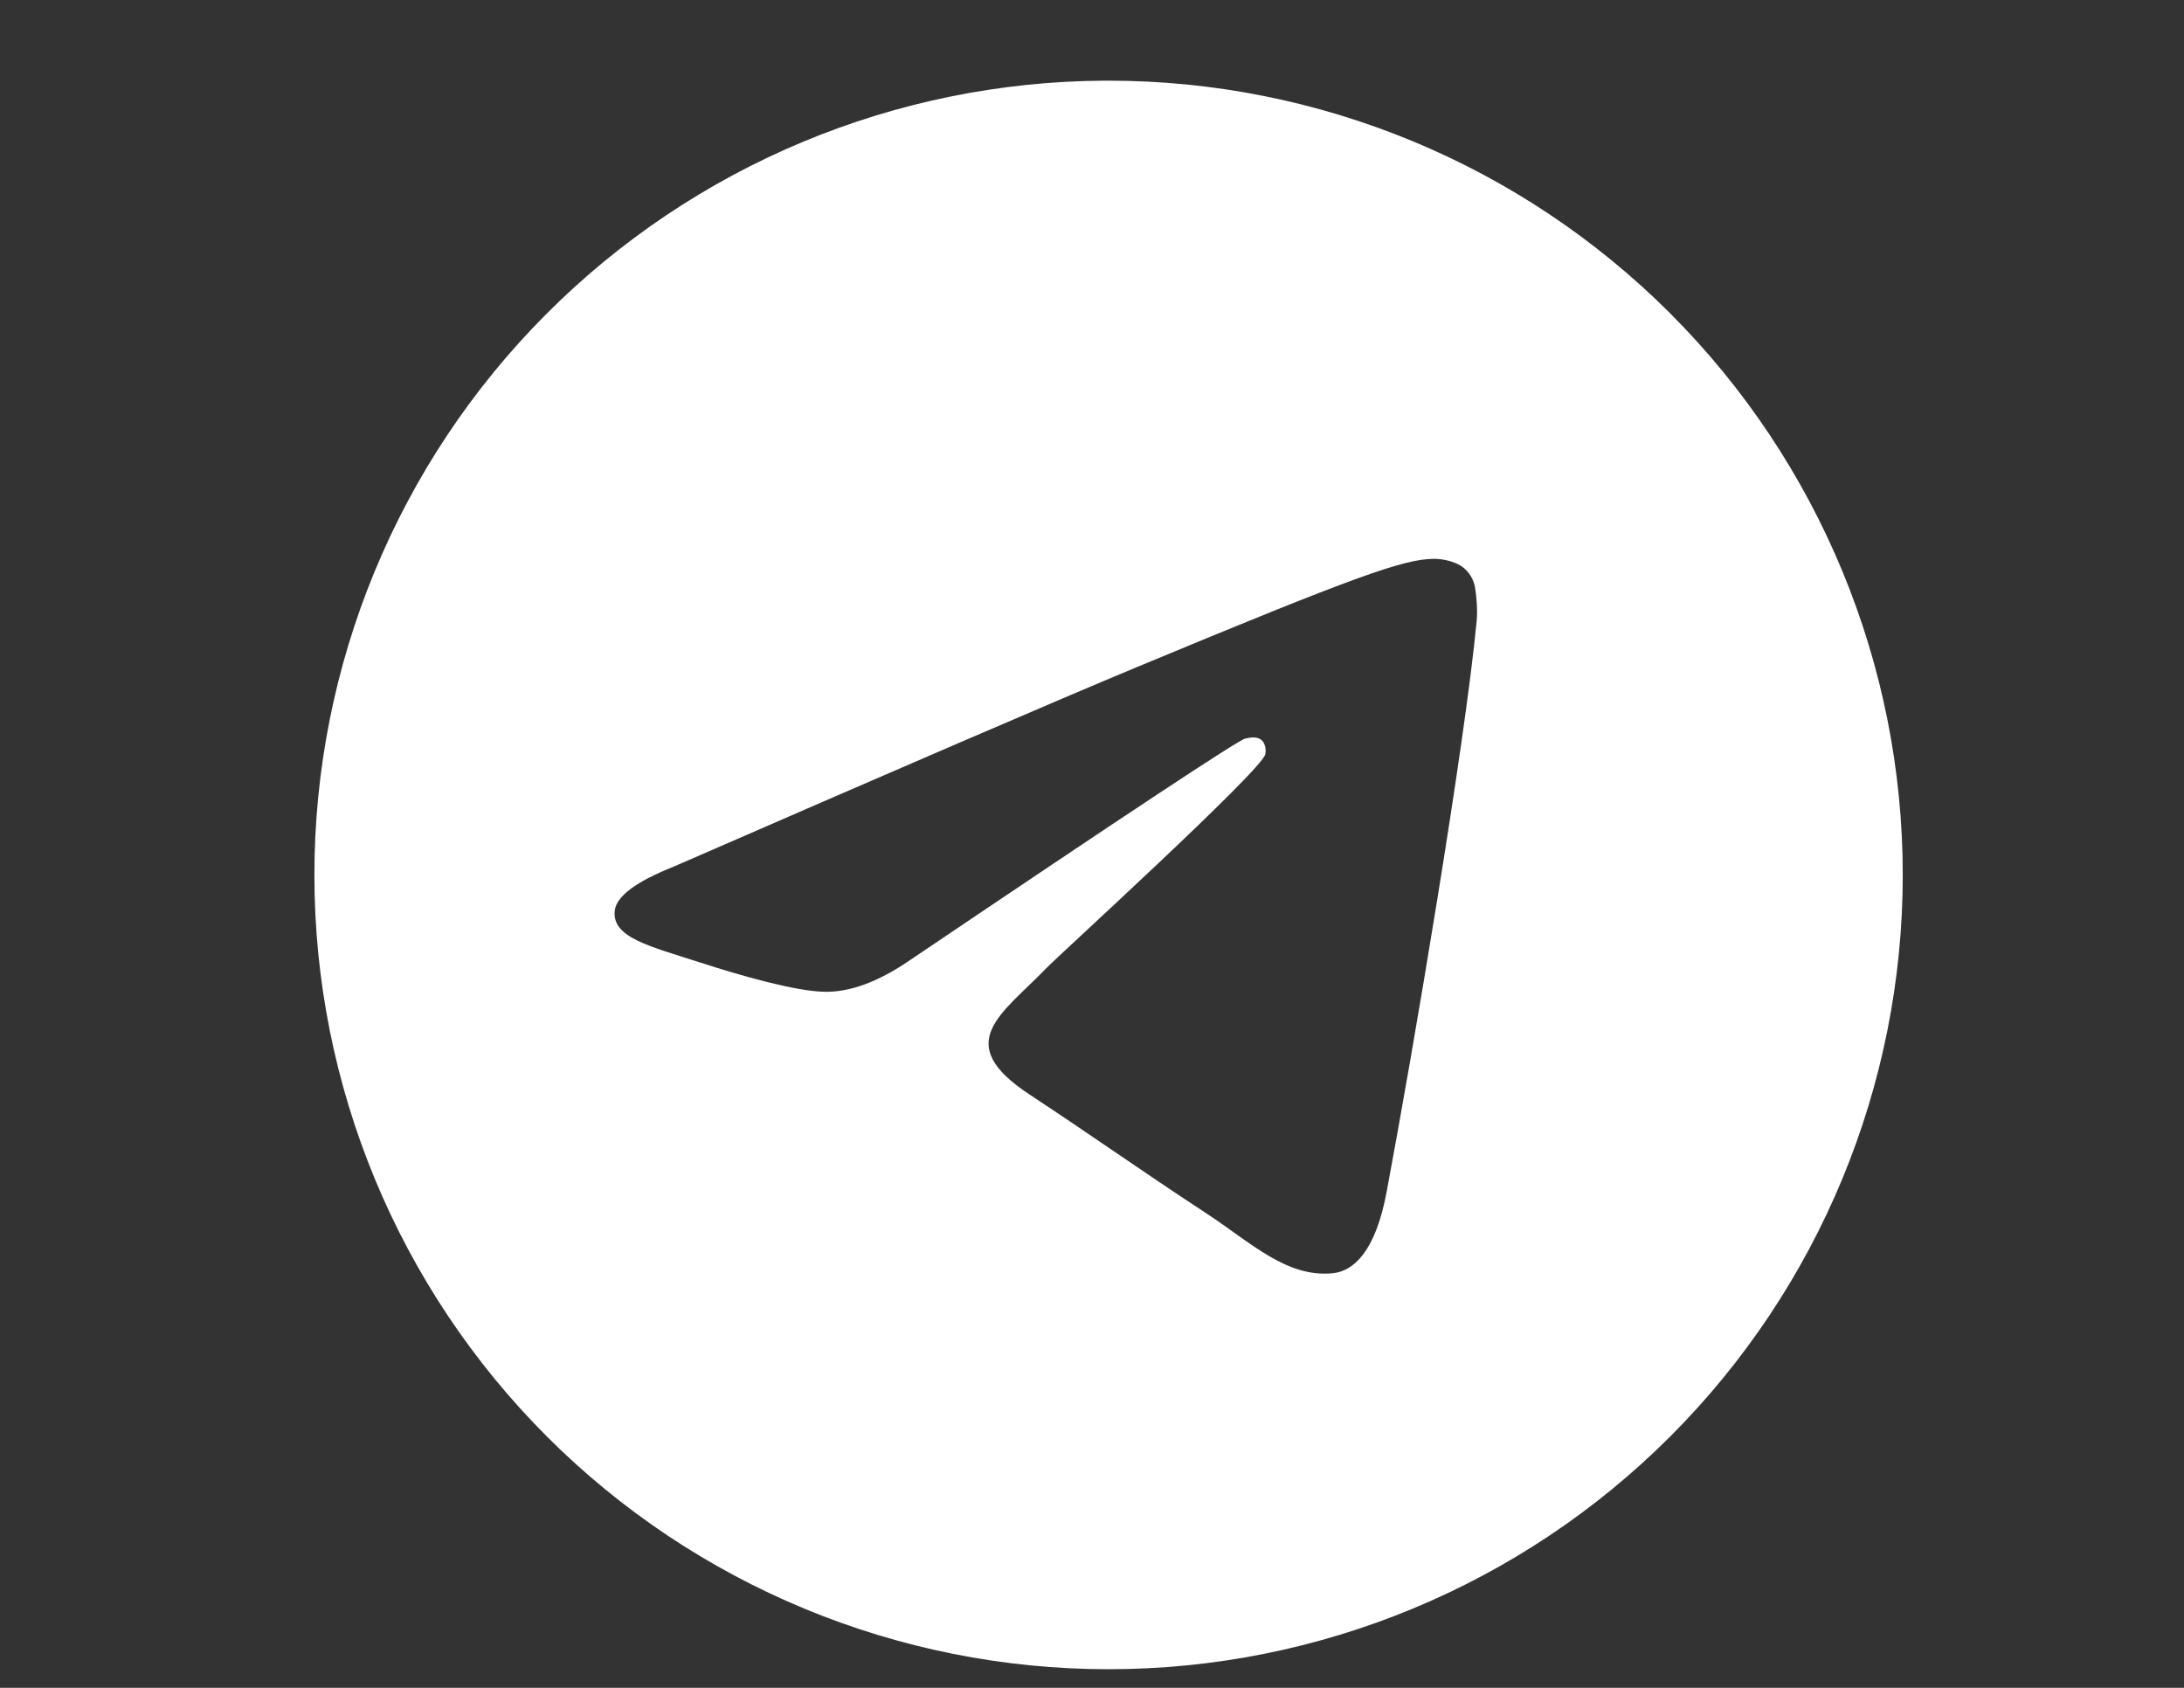 <svg width="44" height="34" viewBox="0 0 44 34" fill="none" xmlns="http://www.w3.org/2000/svg">
<rect x="0" y="0" width="44" height="34" fill="#333333" stroke="none"/>
<path d="M22.259 1.625C18.029 1.645 13.978 3.339 10.994 6.338C8.009 9.336 6.334 13.394 6.334 17.625C6.334 21.869 8.019 25.938 11.02 28.939C14.021 31.939 18.09 33.625 22.334 33.625C26.577 33.625 30.647 31.939 33.647 28.939C36.648 25.938 38.334 21.869 38.334 17.625C38.334 13.382 36.648 9.312 33.647 6.311C30.647 3.311 26.577 1.625 22.334 1.625L22.259 1.625ZM28.875 11.257C29.008 11.254 29.303 11.288 29.495 11.444C29.623 11.554 29.705 11.709 29.723 11.877C29.744 12.001 29.771 12.285 29.75 12.506C29.51 15.037 28.467 21.176 27.936 24.009C27.712 25.209 27.271 25.61 26.843 25.649C25.915 25.736 25.21 25.036 24.31 24.446C22.902 23.522 22.106 22.948 20.739 22.046C19.159 21.006 20.183 20.433 21.083 19.5C21.319 19.254 25.412 15.53 25.492 15.193C25.502 15.15 25.511 14.993 25.418 14.91C25.324 14.828 25.186 14.856 25.086 14.878C24.944 14.911 22.695 16.398 18.338 19.338C17.698 19.778 17.119 19.992 16.602 19.978C16.031 19.968 14.932 19.657 14.115 19.392C13.112 19.065 12.316 18.893 12.386 18.34C12.421 18.052 12.818 17.757 13.576 17.456C18.24 15.424 21.351 14.084 22.907 13.437C27.35 11.589 28.274 11.268 28.875 11.257Z" fill="white"/>
</svg>
